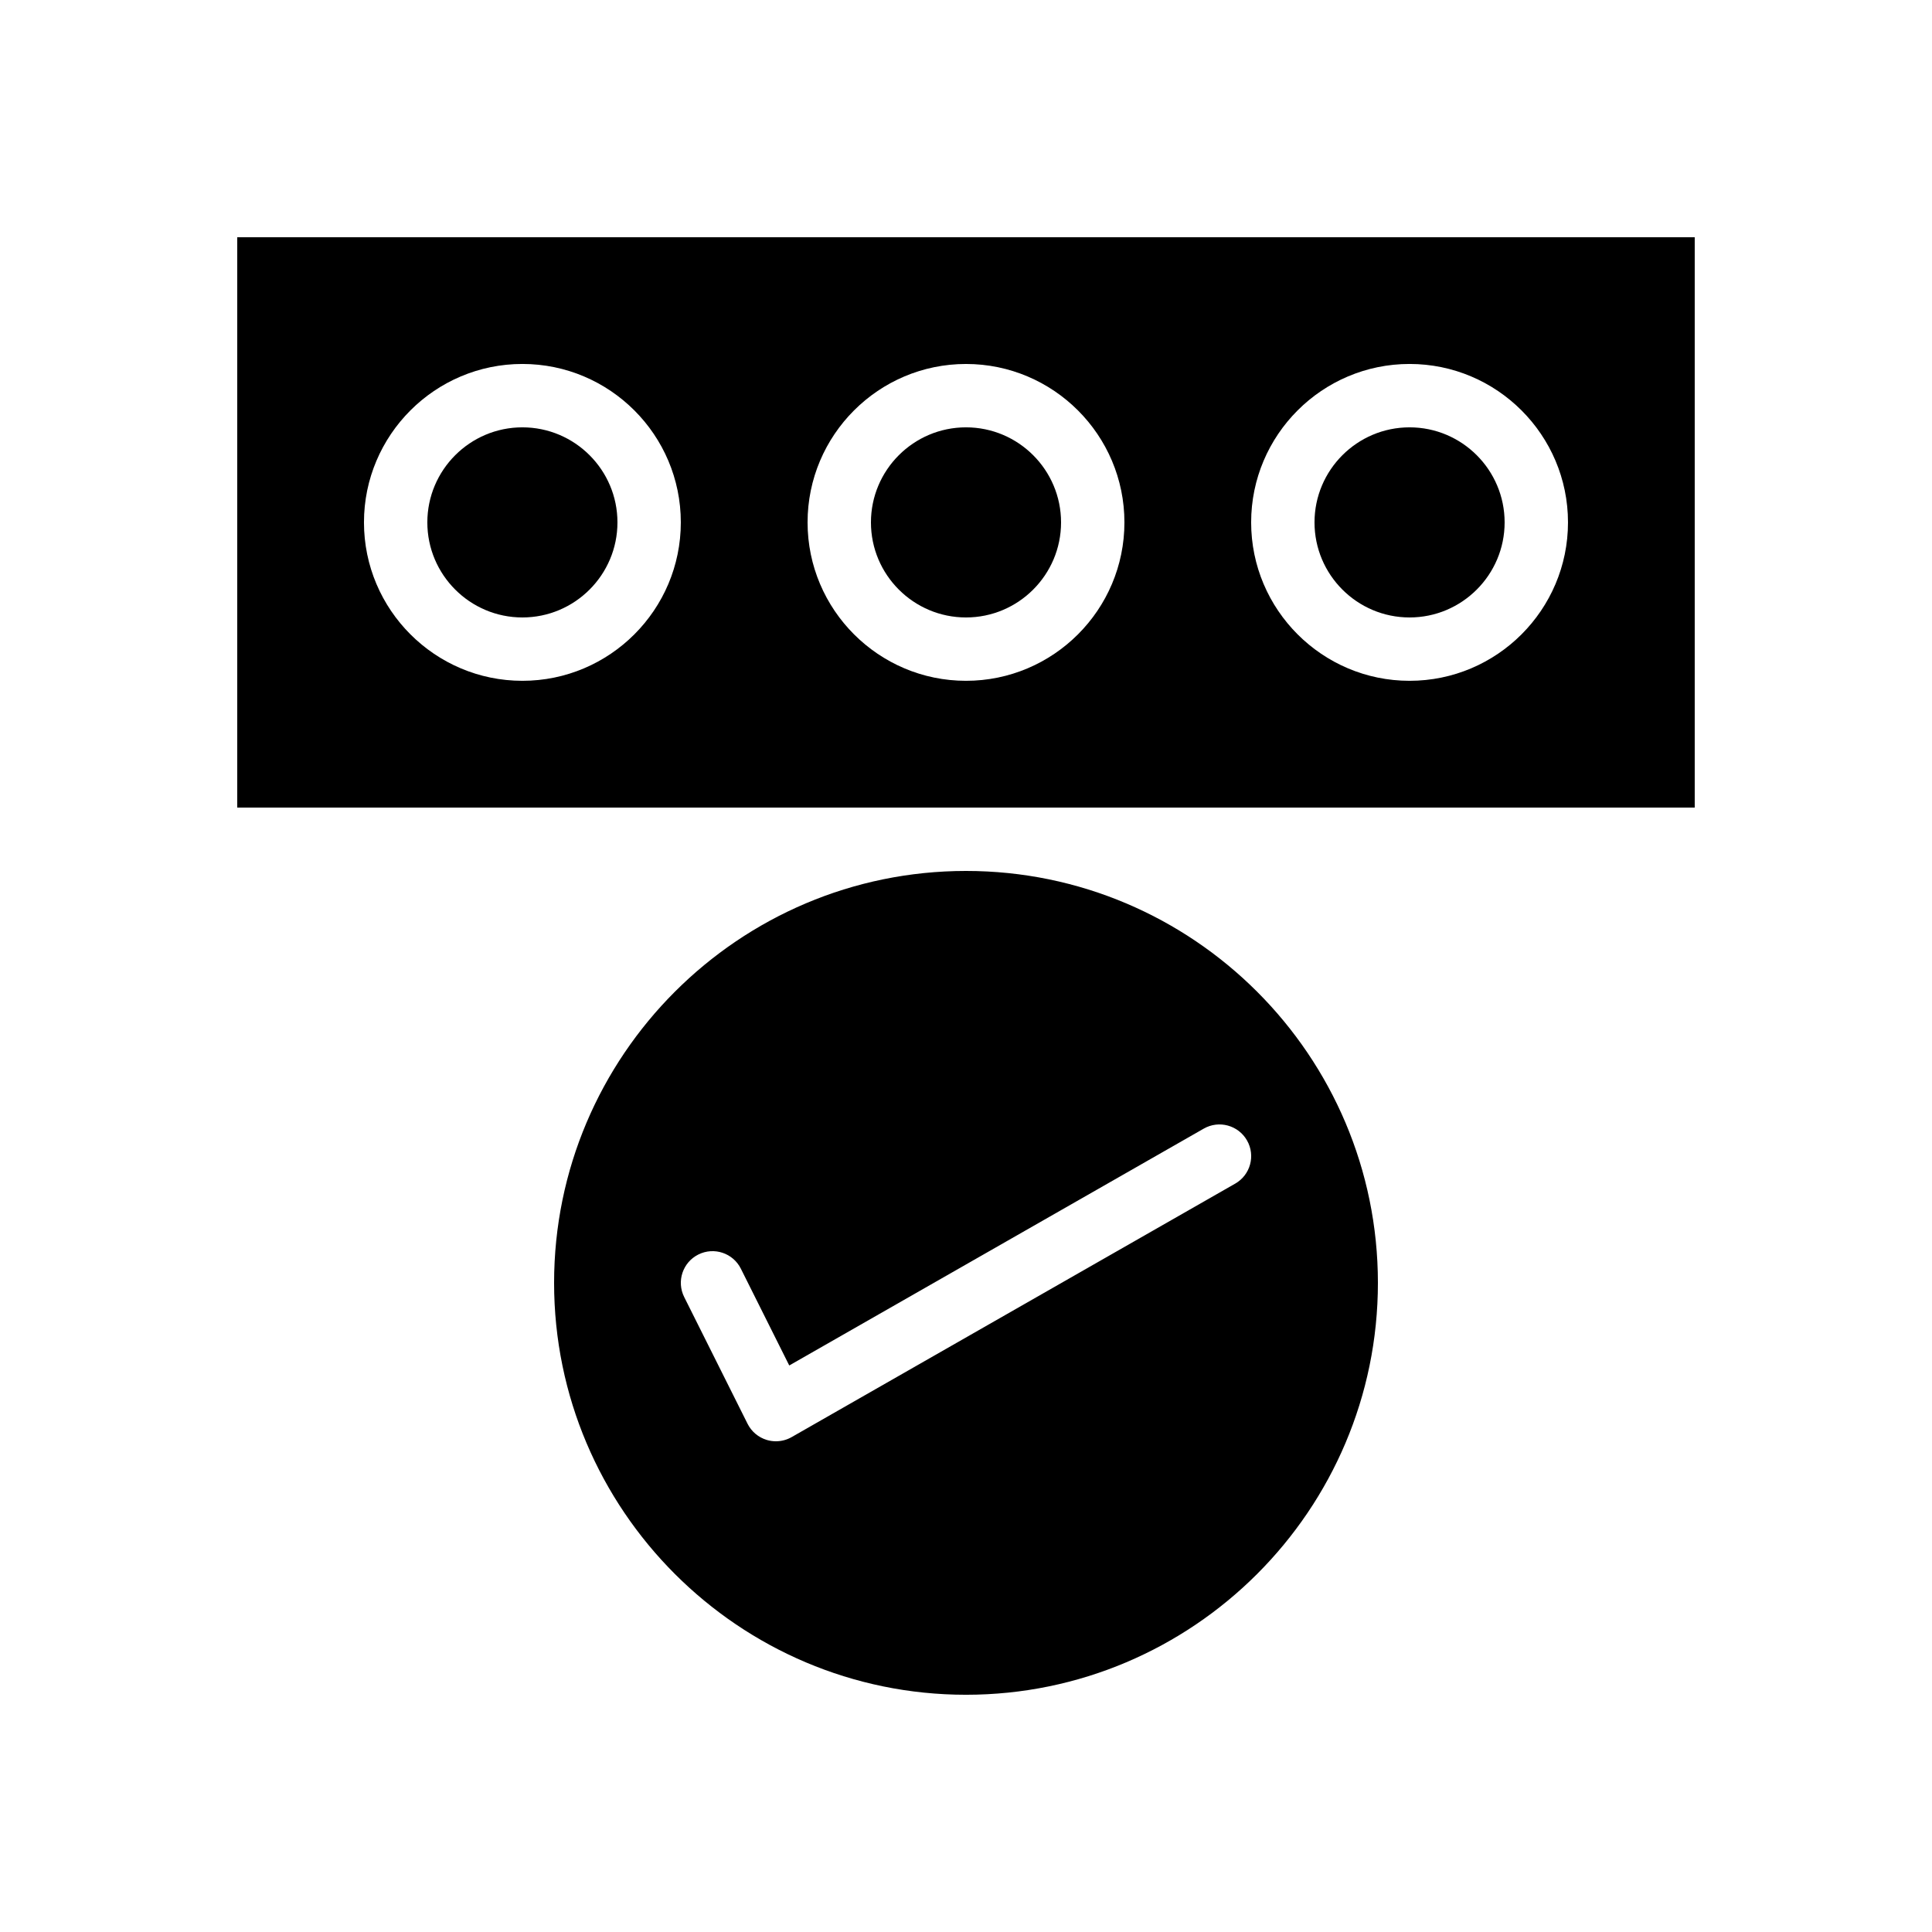 <?xml version="1.0" encoding="UTF-8"?>
<!-- Uploaded to: SVG Repo, www.svgrepo.com, Generator: SVG Repo Mixer Tools -->
<svg fill="#000000" width="800px" height="800px" version="1.1" viewBox="144 144 512 512" xmlns="http://www.w3.org/2000/svg">
 <g>
  <path d="m282.44 257.25c-13.891 0-25.191 11.301-25.191 25.191 0 13.891 11.301 25.191 25.191 25.191s25.191-11.301 25.191-25.191c0-13.895-11.301-25.191-25.191-25.191z"/>
  <path d="m400 257.25c-13.891 0-25.191 11.301-25.191 25.191 0 13.891 11.301 25.191 25.191 25.191s25.191-11.301 25.191-25.191c-0.004-13.895-11.305-25.191-25.191-25.191z"/>
  <path d="m400 374.81c-60.191 0-109.16 48.969-109.16 109.16s48.969 109.16 109.16 109.16 109.16-48.969 109.16-109.16c-0.004-60.191-48.969-109.16-109.16-109.16zm71.34 82.863-117.55 67.176c-1.281 0.73-2.719 1.105-4.168 1.105-0.816 0-1.637-0.117-2.434-0.359-2.211-0.672-4.047-2.219-5.078-4.285l-16.793-33.586c-2.074-4.148-0.395-9.191 3.754-11.266 4.148-2.074 9.191-0.395 11.266 3.758l12.824 25.648 109.85-62.77c4.027-2.301 9.156-0.898 11.457 3.125 2.305 4.023 0.906 9.152-3.121 11.453z"/>
  <path d="m517.55 257.25c-13.891 0-25.191 11.301-25.191 25.191 0 13.891 11.301 25.191 25.191 25.191 13.891 0 25.191-11.301 25.191-25.191-0.004-13.895-11.301-25.191-25.191-25.191z"/>
  <path d="m206.87 206.87v151.14h386.25v-151.14zm75.57 117.55c-23.148 0-41.984-18.836-41.984-41.984 0-23.148 18.832-41.984 41.984-41.984s41.984 18.832 41.984 41.984-18.832 41.984-41.984 41.984zm117.56 0c-23.148 0-41.984-18.836-41.984-41.984 0-23.148 18.832-41.98 41.984-41.98 23.148 0 41.984 18.832 41.984 41.984 0 23.148-18.836 41.98-41.984 41.98zm117.55 0c-23.148 0-41.984-18.836-41.984-41.984 0-23.148 18.836-41.984 41.984-41.984 23.148 0 41.984 18.832 41.984 41.984s-18.836 41.984-41.984 41.984z"/>
 </g>
</svg>